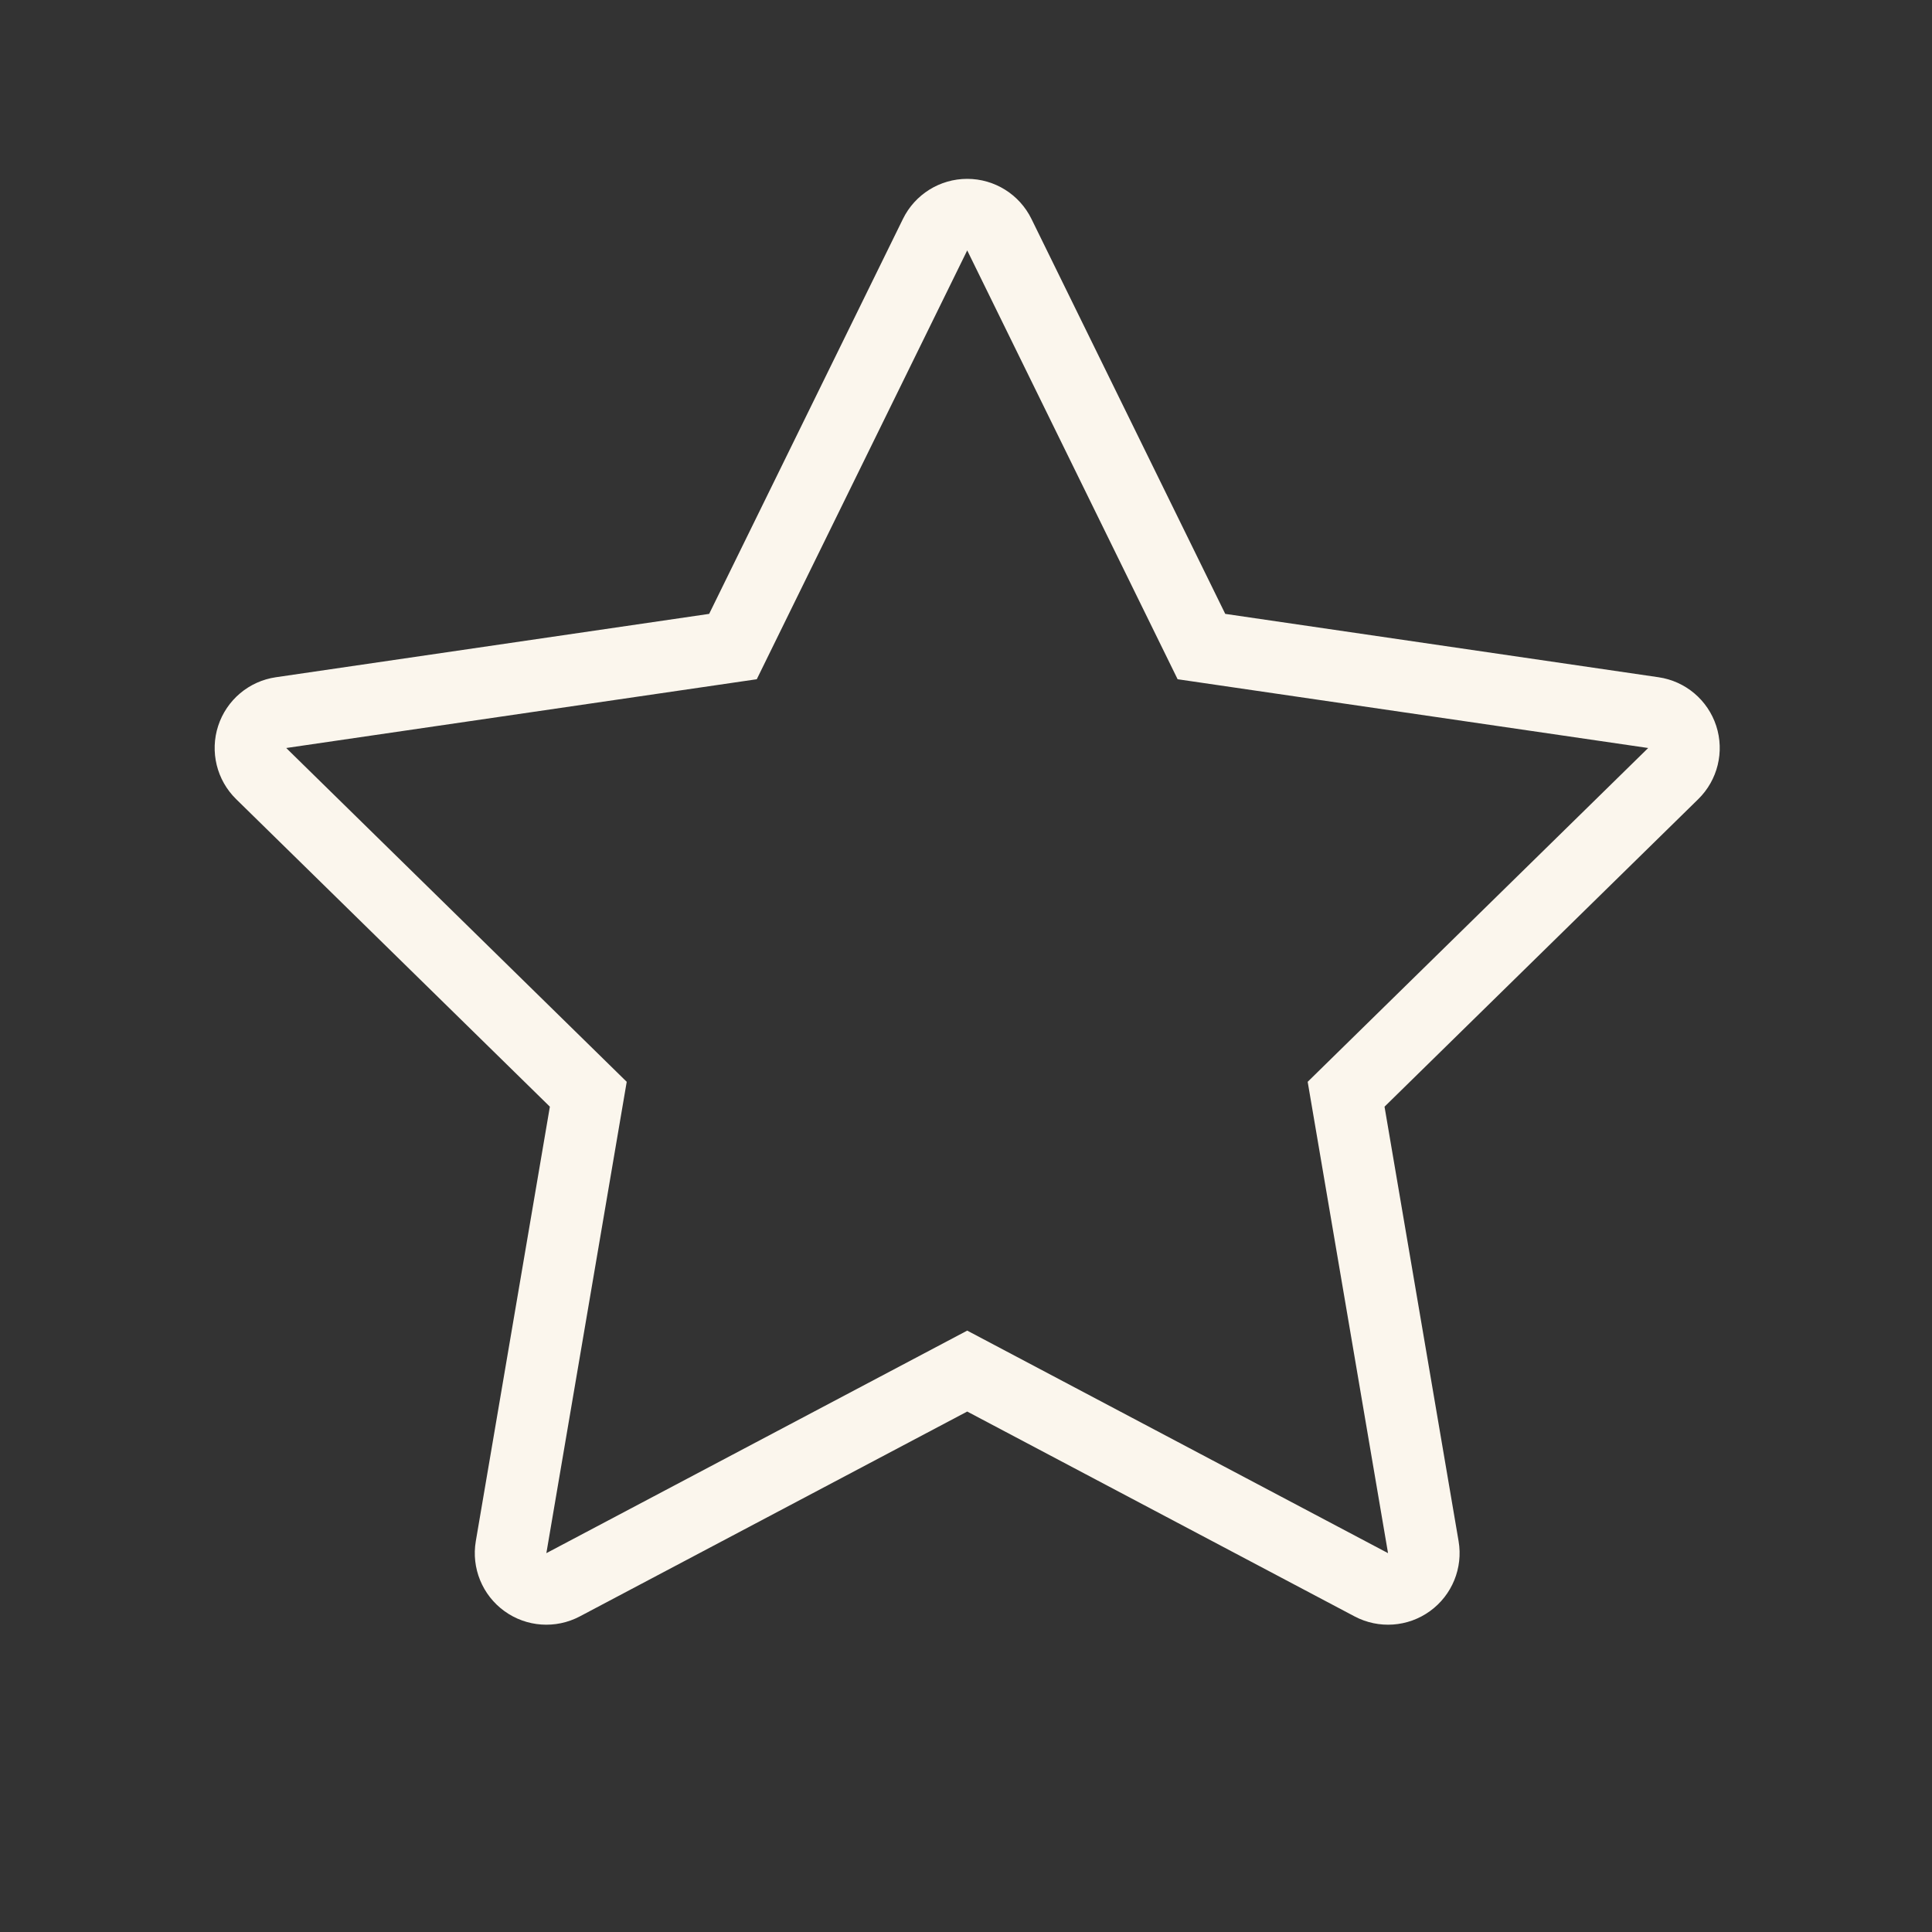 <?xml version="1.0" encoding="UTF-8"?>
<svg xmlns="http://www.w3.org/2000/svg" width="54" height="54" viewBox="0 0 54 54">
  <rect x="0" y="0" width="54" height="54" fill="#333333" stroke="none"/>
  <g id="Highlight" transform="translate(9511 17070)">
    <rect id="Rectangle_3190" data-name="Rectangle 3190" width="54" height="54" transform="translate(-9511 -17070)" fill="rgba(234,84,84,0.6)" opacity="0"></rect>
    <g id="Path_7055" data-name="Path 7055" transform="translate(-9505 -17065.686)" fill="none" stroke-linecap="round" stroke-linejoin="round">
      <path d="M21.034,2.685l5.881,11.986,13.152,1.922L30.55,25.923,32.8,39.1l-11.763-6.22L9.271,39.1l2.246-13.174L2,16.593l13.152-1.922Z" stroke="none"></path>
      <path d="M 21.034 2.685 L 15.152 14.671 L 2 16.593 L 11.517 25.923 L 9.271 39.097 L 21.034 32.877 L 32.796 39.097 L 30.55 25.923 L 40.067 16.593 L 26.915 14.671 L 21.034 2.685 M 21.034 0.685 C 21.796 0.685 22.493 1.119 22.829 1.804 L 28.246 12.844 L 40.356 14.615 C 41.108 14.724 41.733 15.251 41.969 15.974 C 42.204 16.696 42.01 17.49 41.467 18.022 L 32.698 26.618 L 34.768 38.761 C 34.896 39.512 34.586 40.27 33.969 40.717 C 33.352 41.164 32.535 41.221 31.861 40.865 L 21.034 35.139 L 10.206 40.865 C 9.532 41.221 8.715 41.164 8.098 40.717 C 7.481 40.27 7.171 39.512 7.299 38.761 L 9.369 26.618 L 0.6 18.022 C 0.057 17.49 -0.137 16.696 0.098 15.974 C 0.334 15.251 0.959 14.724 1.711 14.615 L 13.821 12.844 L 19.238 1.804 C 19.574 1.119 20.271 0.685 21.034 0.685 Z" stroke="none" fill="#fbf6ed"></path>
    </g>
  </g>
</svg>
